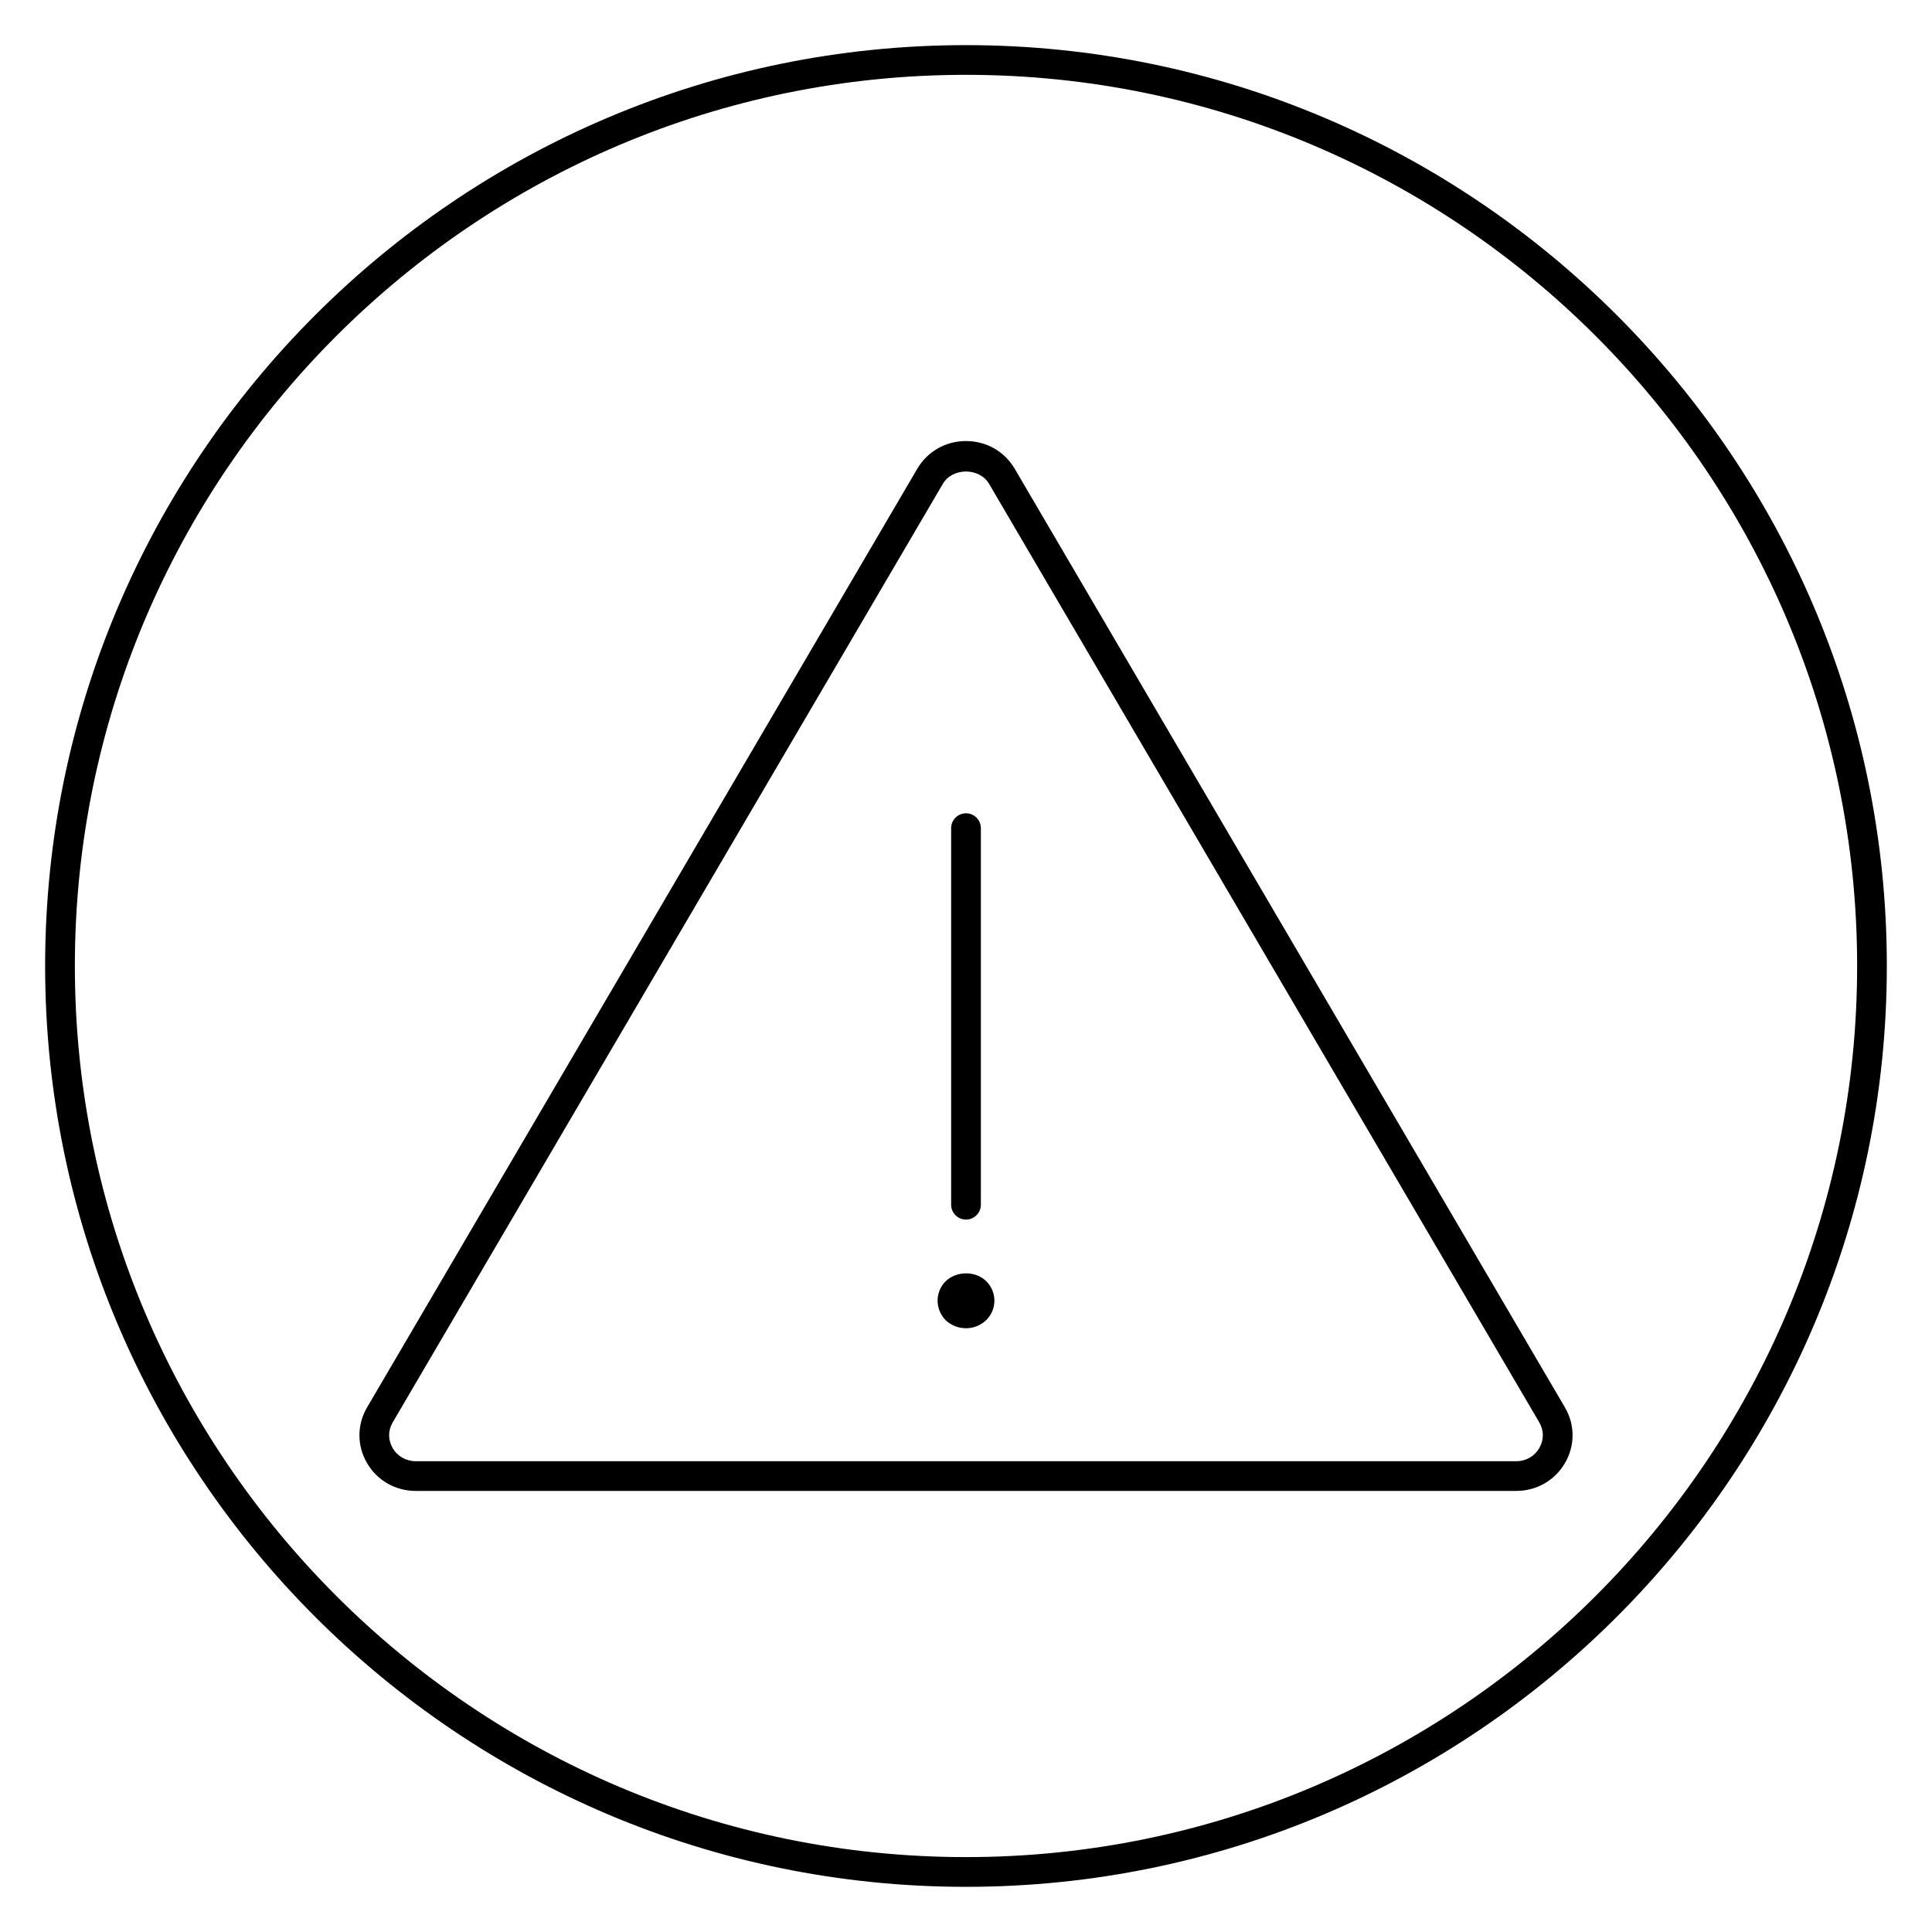 <?xml version="1.0" encoding="UTF-8"?>
<!-- Uploaded to: SVG Repo, www.svgrepo.com, Generator: SVG Repo Mixer Tools -->
<svg fill="#000000" width="800px" height="800px" version="1.1" viewBox="144 144 512 512" xmlns="http://www.w3.org/2000/svg">
 <g>
  <path d="m400 644.03c-134.57 0-244.04-109.48-244.04-244.03 0-134.56 109.47-244.04 244.04-244.04 134.56 0 244.03 109.48 244.03 244.03 0 134.56-109.47 244.04-244.03 244.04zm0-480.2c-130.22 0-236.16 105.95-236.16 236.16s105.94 236.16 236.16 236.16 236.16-105.94 236.16-236.16c0.004-130.22-105.94-236.16-236.16-236.16z"/>
  <path d="m545.8 539.11h-291.6c-5.449 0-10.305-2.793-12.988-7.477-2.637-4.598-2.613-10.086 0.07-14.664l145.8-248.73c2.699-4.606 7.527-7.359 12.918-7.359s10.219 2.754 12.918 7.359l145.8 248.73c2.684 4.582 2.707 10.066 0.07 14.664-2.695 4.68-7.547 7.477-13 7.477zm-297.73-18.168c-1.258 2.148-1.266 4.613-0.031 6.769 1.258 2.203 3.566 3.527 6.156 3.527h291.6c2.59 0 4.894-1.316 6.156-3.527 1.234-2.156 1.227-4.621-0.031-6.769l-145.81-248.73c-2.535-4.344-9.699-4.344-12.242 0z"/>
  <path d="m400 467.2c-2.172 0-3.938-1.762-3.938-3.938v-99.793c0-2.172 1.762-3.938 3.938-3.938 2.172 0 3.938 1.762 3.938 3.938v99.793c-0.004 2.172-1.766 3.938-3.938 3.938z"/>
  <path d="m400 496c-1.992 0-3.922-0.762-5.367-2.109-1.387-1.402-2.164-3.281-2.164-5.211 0-1.938 0.781-3.809 2.164-5.156 2.898-2.754 7.84-2.754 10.668-0.055 1.449 1.402 2.227 3.281 2.227 5.211 0 1.93-0.781 3.809-2.172 5.156-1.445 1.402-3.367 2.164-5.356 2.164z"/>
 </g>
</svg>